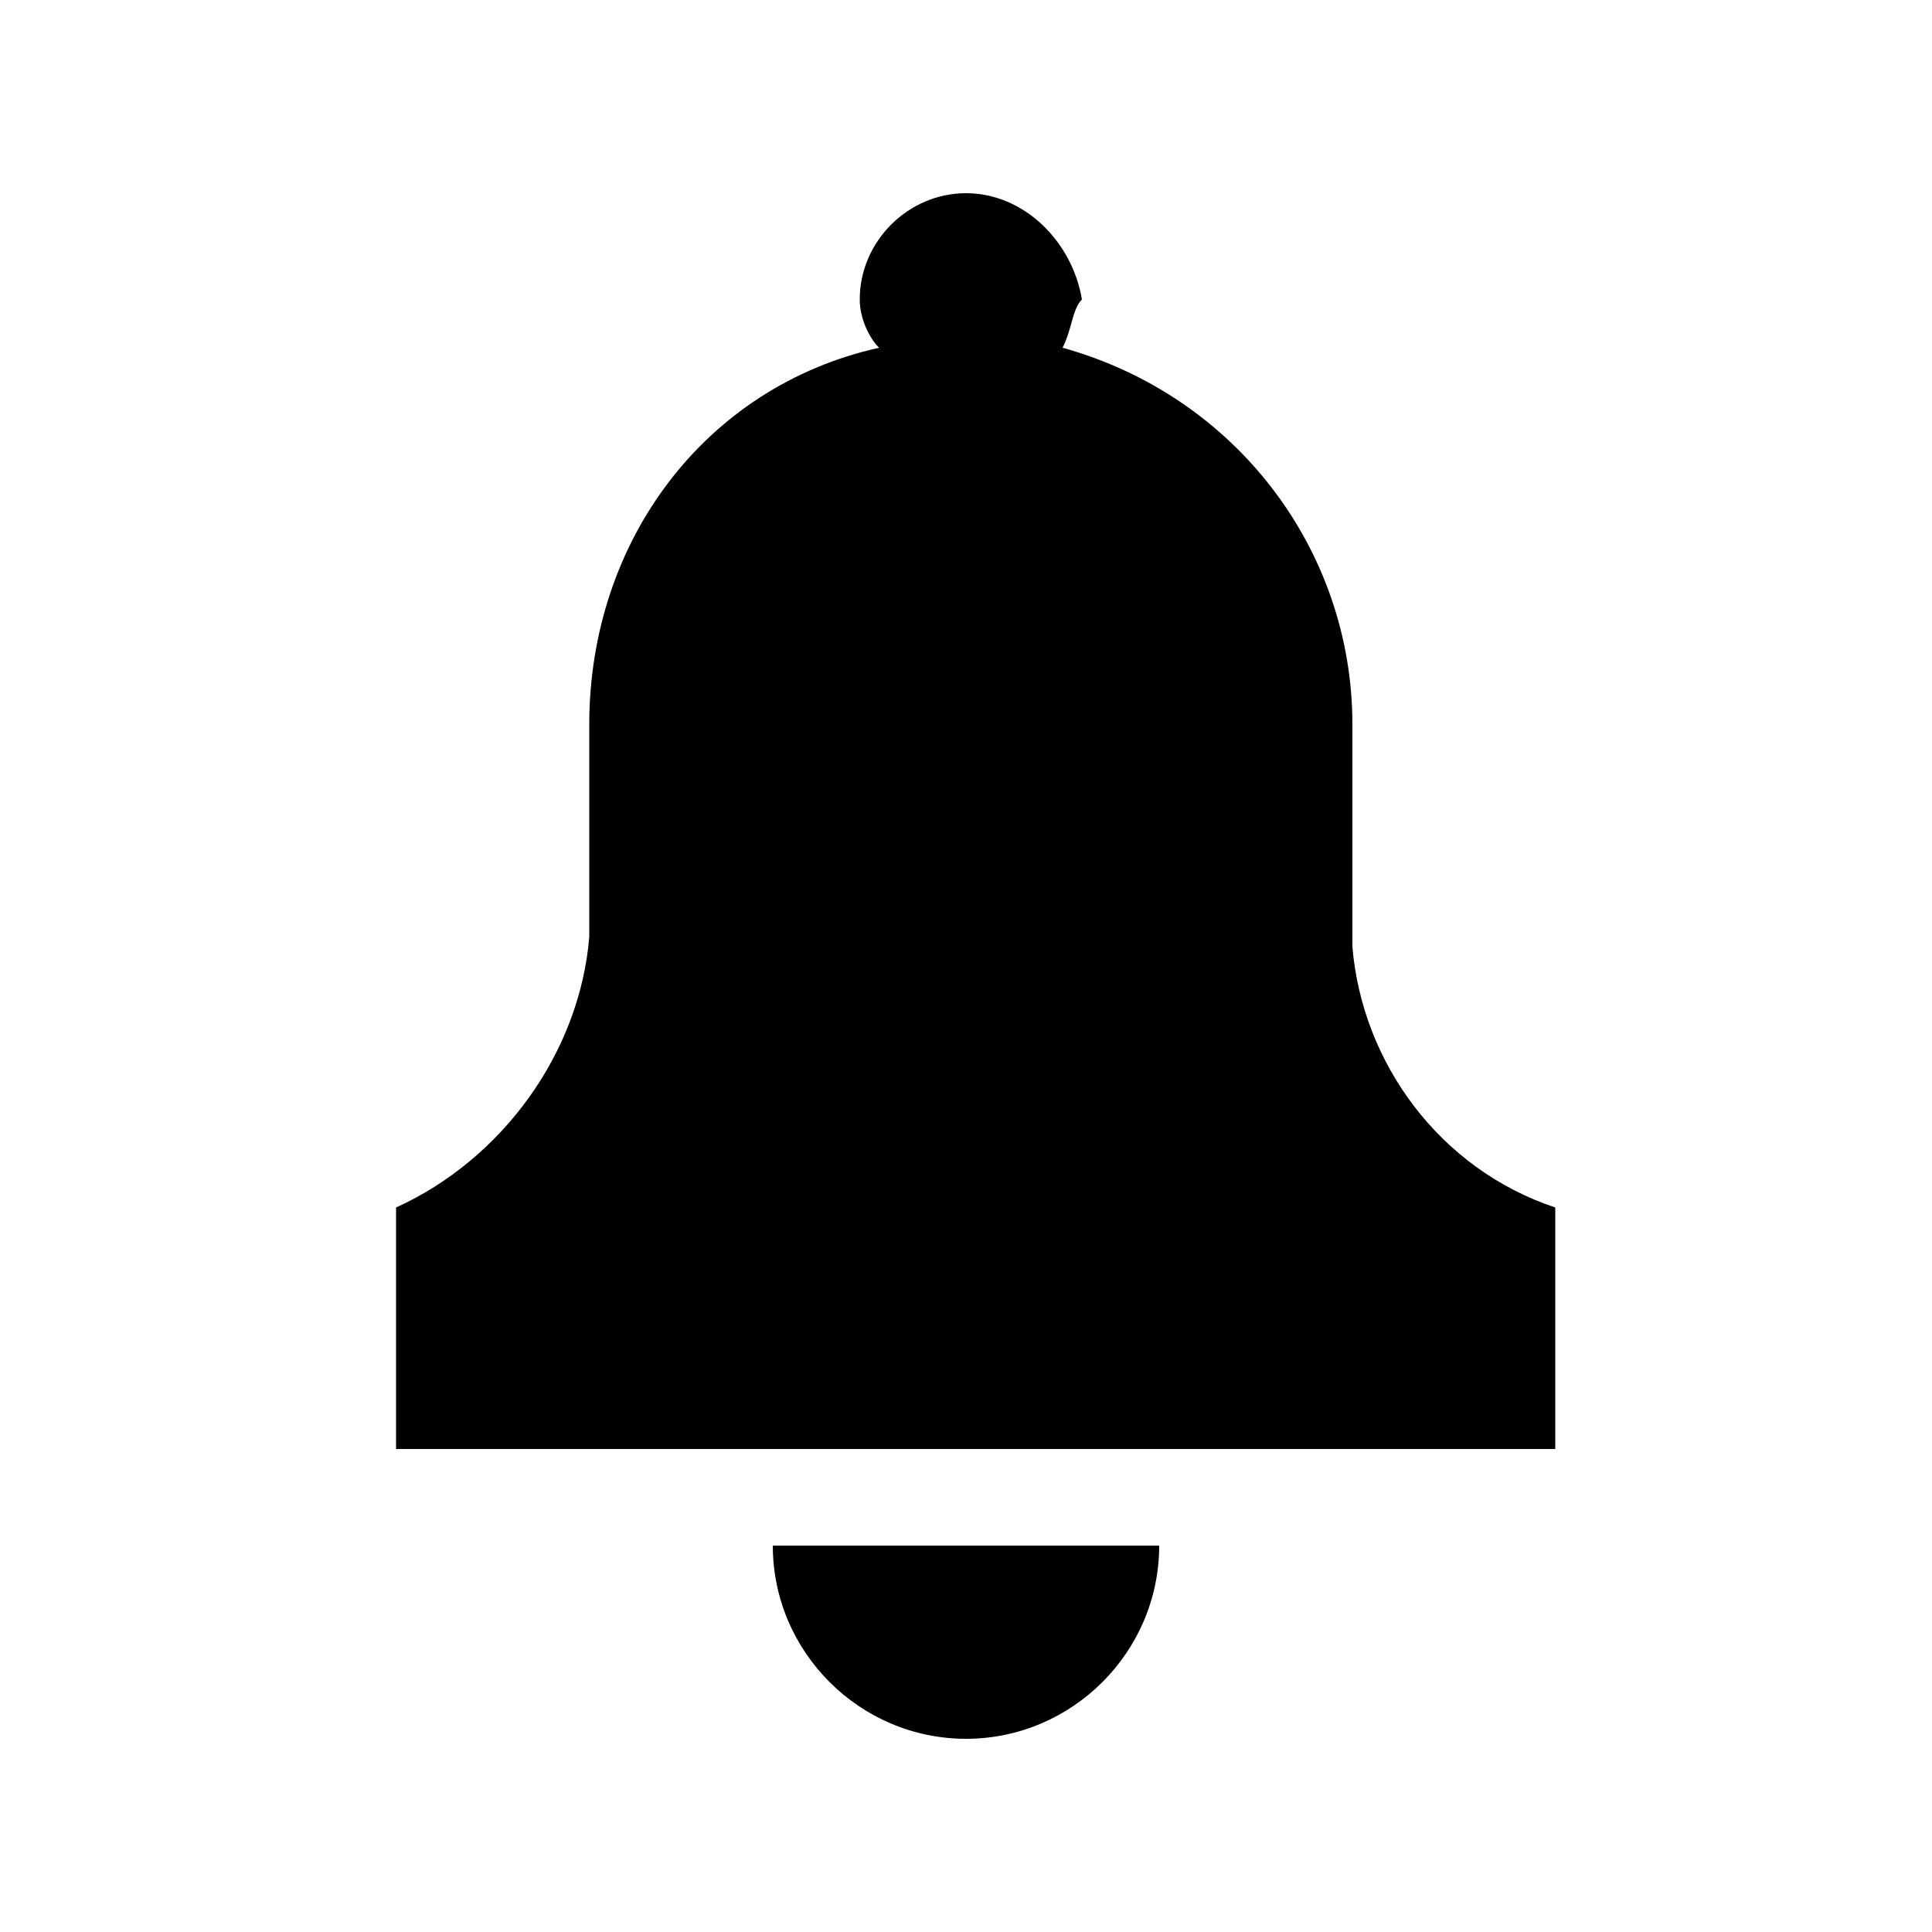 <?xml version="1.0" encoding="utf-8"?><!-- Скачано с сайта svg4.ru / Downloaded from svg4.ru -->
<svg width="800px" height="800px" viewBox="0 0 20 20" xmlns="http://www.w3.org/2000/svg">
<rect x="0" fill="none" width="20" height="20"/>
<g>
<path d="M10 18c1.1 0 2-.9 2-2H8c0 1.1.9 2 2 2zm4-8.2V7.5c0-1.8-1.2-3.4-3-3.9.1-.2.1-.4.2-.5-.1-.6-.6-1.1-1.2-1.1s-1.1.5-1.1 1.1c0 .2.1.4.2.5-1.8.4-3 2-3 3.9v2.2c-.1 1.2-.9 2.3-2 2.8V15h12v-2.5c-1.2-.4-2-1.5-2.1-2.7z"/>
</g>
</svg>